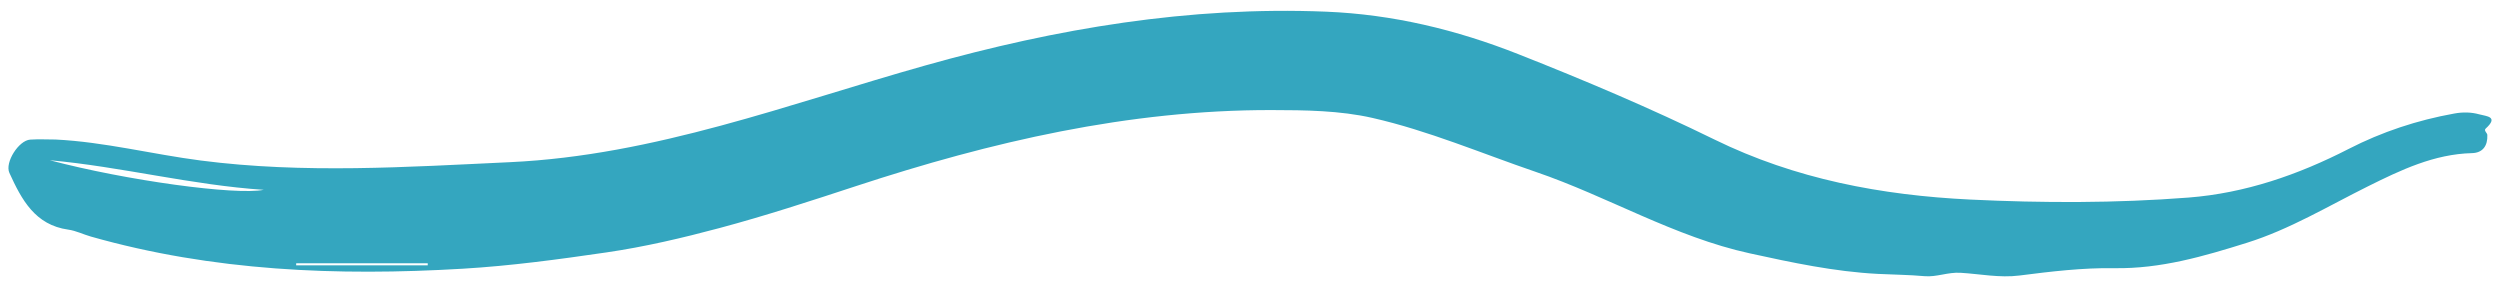 <?xml version="1.0" encoding="UTF-8"?> <svg xmlns="http://www.w3.org/2000/svg" width="148" height="17" viewBox="0 0 148 17" fill="none"> <path fill-rule="evenodd" clip-rule="evenodd" d="M17.535 15.587C17.534 15.627 17.533 15.667 17.531 15.707L25.322 15.707L25.322 15.587L17.535 15.587ZM15.614 11.238C11.35 10.957 7.192 9.87 2.942 9.485C7.477 10.687 13.957 11.569 15.614 11.238ZM3.291 8.26C6.194 8.404 9.015 9.132 11.888 9.503C17.992 10.292 24.088 9.886 30.203 9.6C38.76 9.2 46.682 6.154 54.787 3.873C62.558 1.686 70.41 0.364 78.502 0.691C82.448 0.851 86.215 1.758 89.871 3.201C93.802 4.752 97.697 6.398 101.495 8.259C106.287 10.608 111.393 11.56 116.634 11.814C120.938 12.022 125.257 12.03 129.559 11.696C132.908 11.435 136.042 10.354 139.038 8.818C141.013 7.804 143.107 7.114 145.293 6.721C145.798 6.629 146.288 6.635 146.773 6.769C147.204 6.887 147.939 6.897 147.152 7.612C147.023 7.73 147.245 7.868 147.25 7.988C147.277 8.619 146.988 9.049 146.345 9.065C144.099 9.12 142.121 10.068 140.177 11.034C137.817 12.207 135.543 13.582 133.021 14.372C130.471 15.171 127.914 15.92 125.178 15.876C123.306 15.846 121.421 16.072 119.558 16.31C118.374 16.461 117.212 16.217 116.065 16.149C115.3 16.104 114.648 16.414 113.927 16.349C113.007 16.266 112.08 16.262 111.157 16.214C108.59 16.08 106.09 15.546 103.585 14.998C99.122 14.022 95.193 11.636 90.913 10.174C87.7 9.076 84.554 7.732 81.249 6.981C79.32 6.542 77.272 6.519 75.277 6.516C66.816 6.503 58.678 8.392 50.679 11.016C48 11.896 45.31 12.775 42.598 13.5C40.407 14.085 38.172 14.612 35.886 14.945C33.061 15.357 30.236 15.739 27.396 15.908C19.974 16.348 12.599 16.055 5.378 14.004C4.931 13.877 4.5 13.658 4.046 13.595C2.076 13.323 1.277 11.818 0.555 10.232C0.277 9.619 1.106 8.308 1.79 8.265C2.288 8.233 2.791 8.258 3.291 8.26Z" fill="#34A6BF"></path> </svg> 
